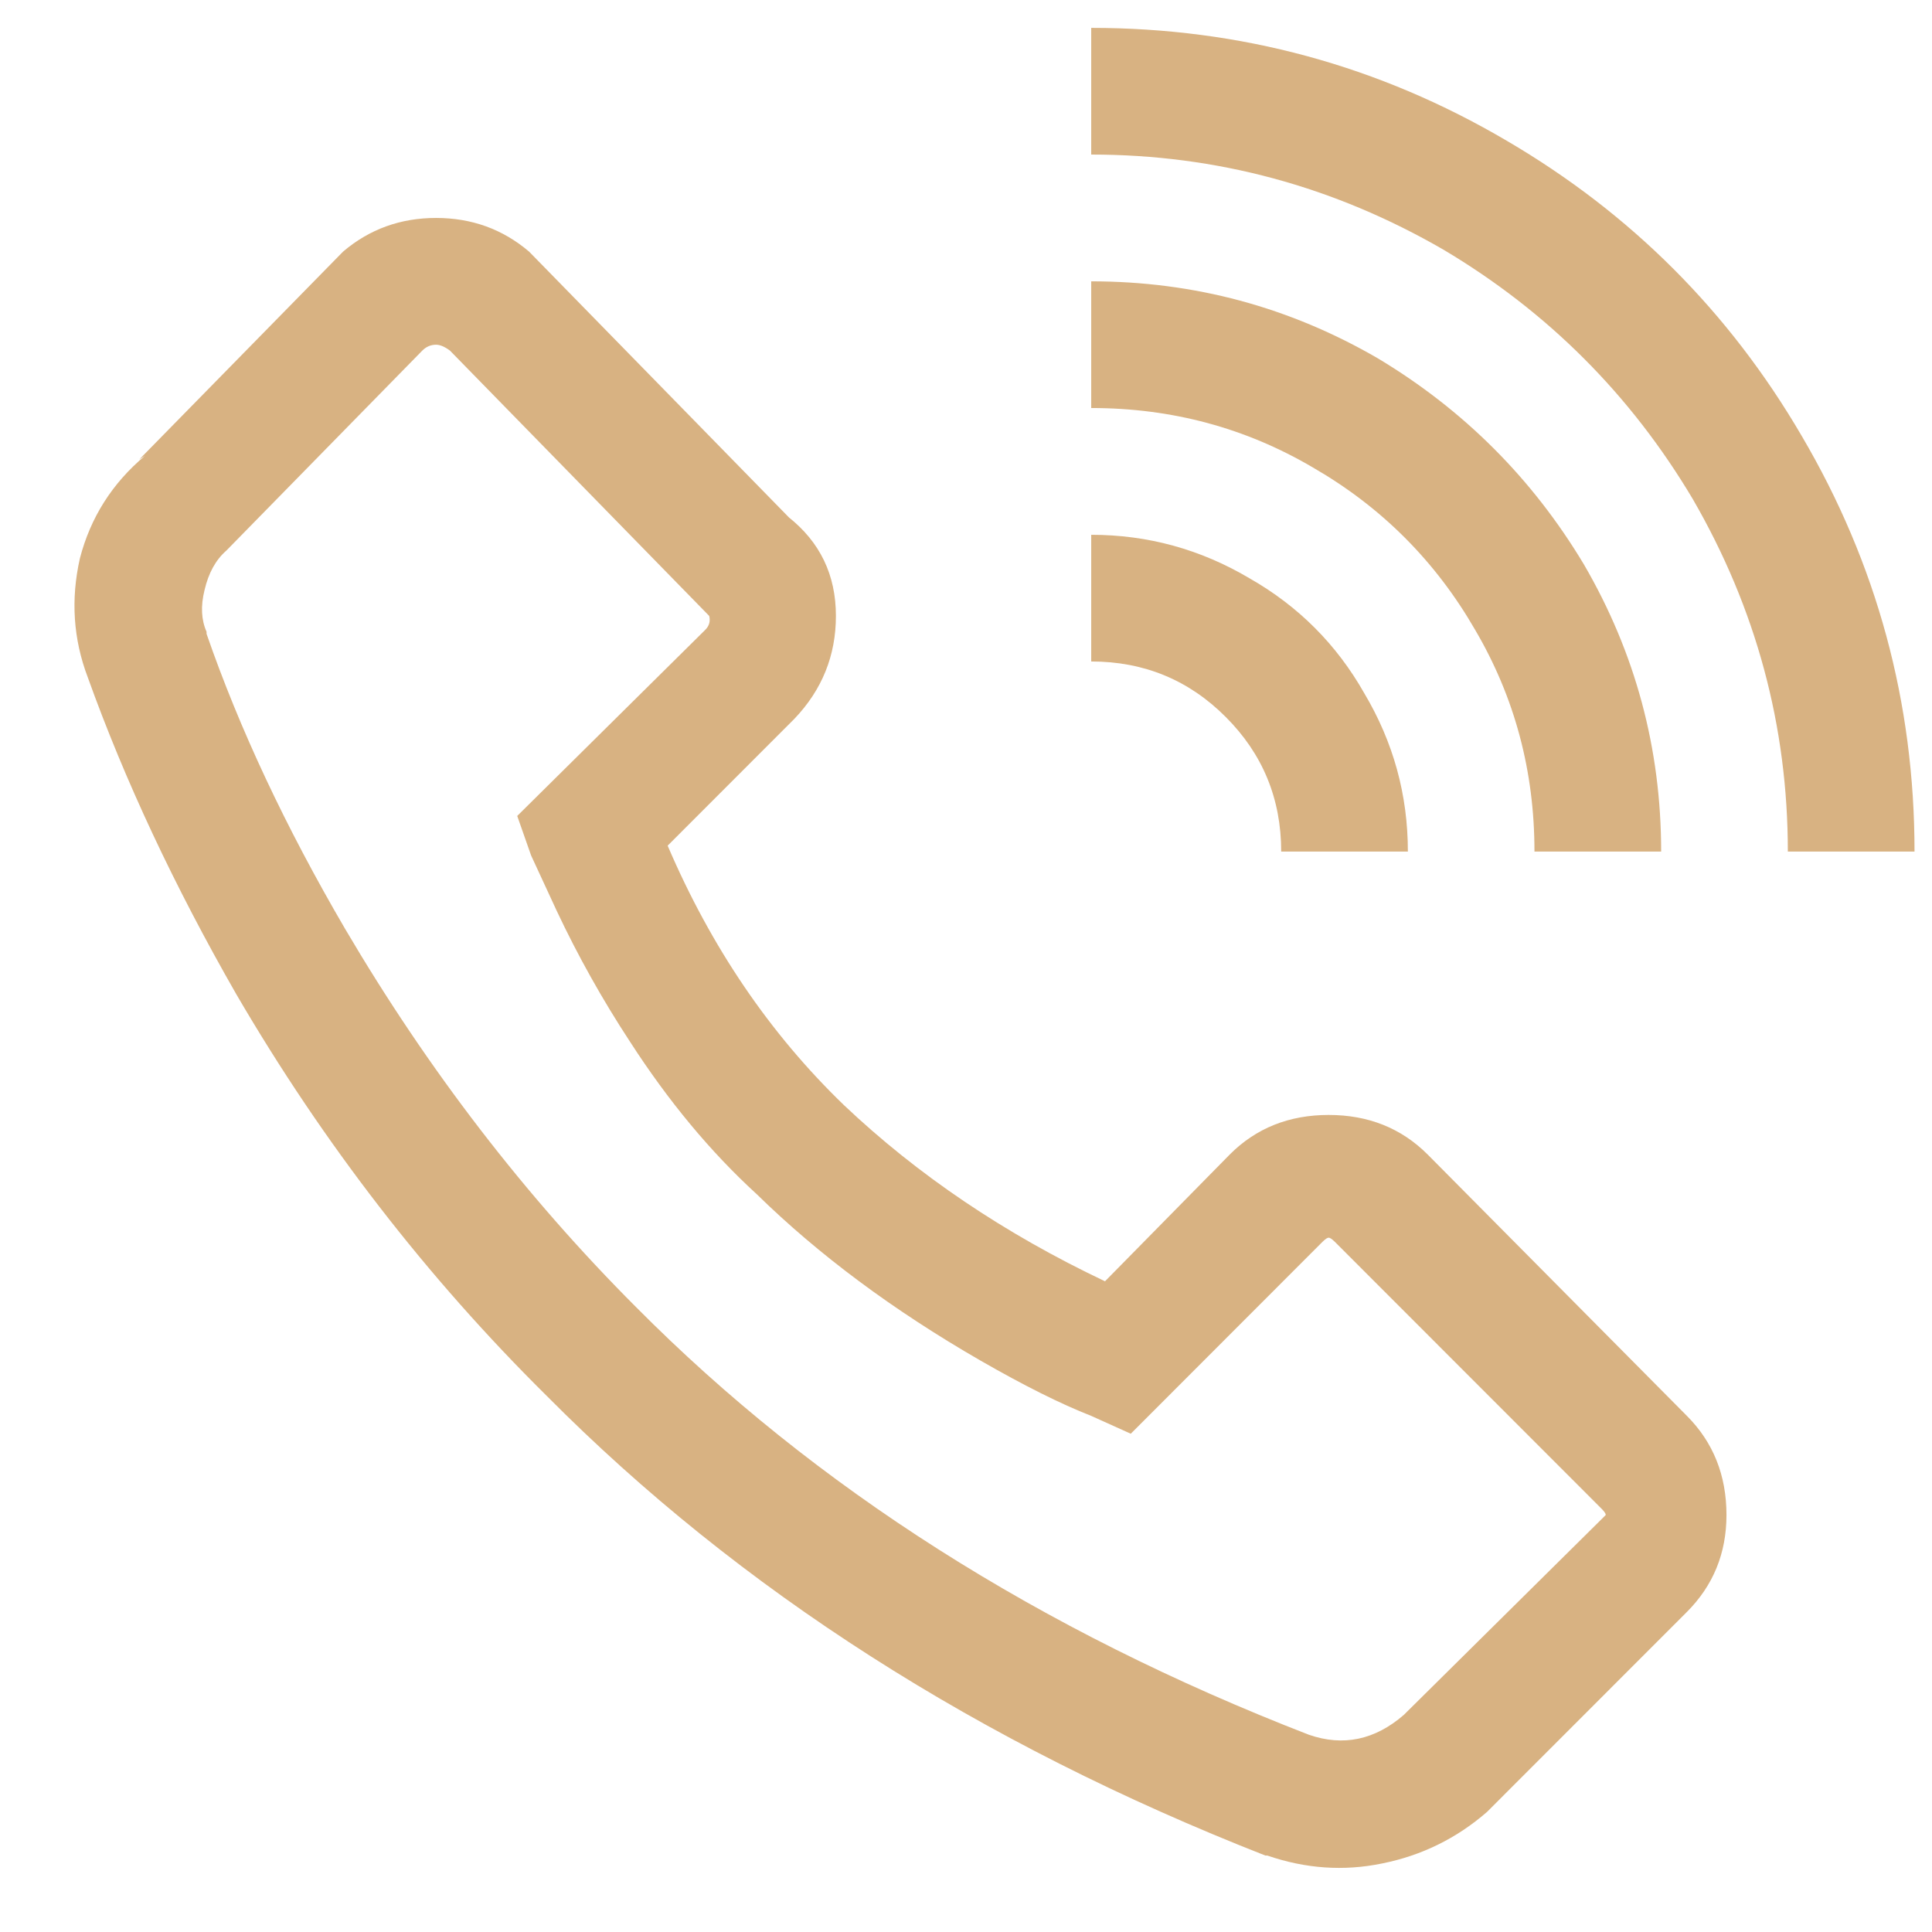 <svg width="21" height="21" viewBox="0 0 21 21" fill="none" xmlns="http://www.w3.org/2000/svg">
<path d="M11.861 0.303V1.68C13.223 1.68 14.499 2.025 15.69 2.714C16.823 3.388 17.726 4.292 18.4 5.425C19.089 6.616 19.433 7.893 19.433 9.256H20.81C20.81 7.635 20.401 6.128 19.583 4.737C18.795 3.388 17.726 2.319 16.378 1.53C14.987 0.712 13.481 0.303 11.861 0.303ZM4.74 2.369C4.353 2.369 4.016 2.491 3.729 2.735L1.513 4.995L1.578 4.952C1.219 5.253 0.983 5.626 0.868 6.071C0.768 6.516 0.796 6.946 0.954 7.362C1.356 8.482 1.894 9.63 2.568 10.806C3.514 12.428 4.64 13.884 5.945 15.175C8.039 17.284 10.642 18.949 13.754 20.169H13.775C14.191 20.312 14.607 20.341 15.023 20.255C15.453 20.169 15.833 19.982 16.163 19.695L18.336 17.521C18.622 17.234 18.766 16.883 18.766 16.467C18.766 16.036 18.622 15.677 18.336 15.39L15.518 12.549C15.231 12.262 14.872 12.119 14.442 12.119C14.012 12.119 13.653 12.262 13.367 12.549L12.011 13.927C10.921 13.41 9.975 12.772 9.172 12.011C8.369 11.236 7.73 10.297 7.257 9.192L8.634 7.814C8.935 7.499 9.086 7.126 9.086 6.695C9.086 6.25 8.914 5.892 8.569 5.619L8.634 5.684L5.751 2.735C5.464 2.491 5.127 2.369 4.74 2.369ZM11.861 3.058V4.435C12.736 4.435 13.539 4.651 14.27 5.081C15.016 5.511 15.604 6.1 16.034 6.846C16.464 7.578 16.679 8.381 16.679 9.256H18.056C18.056 8.137 17.776 7.097 17.217 6.136C16.658 5.203 15.912 4.457 14.98 3.897C14.019 3.338 12.979 3.058 11.861 3.058ZM4.74 3.747C4.783 3.747 4.833 3.768 4.891 3.811L7.709 6.695C7.723 6.753 7.709 6.803 7.666 6.846L5.622 8.869L5.773 9.299L6.052 9.902C6.282 10.39 6.547 10.864 6.848 11.323C7.264 11.968 7.723 12.521 8.225 12.98C8.899 13.64 9.709 14.242 10.656 14.788C11.129 15.06 11.531 15.261 11.861 15.39L12.291 15.584L14.377 13.496C14.406 13.468 14.428 13.453 14.442 13.453C14.456 13.453 14.478 13.468 14.507 13.496L17.411 16.402C17.439 16.431 17.454 16.452 17.454 16.467C17.454 16.467 17.439 16.481 17.411 16.51L15.259 18.64C14.944 18.913 14.6 18.985 14.227 18.856C11.301 17.722 8.863 16.172 6.913 14.207C5.708 13.001 4.654 11.631 3.751 10.096C3.105 8.991 2.603 7.922 2.245 6.889V6.867C2.188 6.738 2.18 6.588 2.223 6.415C2.266 6.229 2.345 6.085 2.46 5.985L4.59 3.811C4.633 3.768 4.683 3.747 4.74 3.747ZM11.861 5.813V7.19C12.434 7.19 12.922 7.391 13.323 7.793C13.725 8.195 13.926 8.682 13.926 9.256H15.303C15.303 8.639 15.145 8.066 14.829 7.535C14.528 7.004 14.112 6.588 13.582 6.286C13.051 5.971 12.477 5.813 11.861 5.813Z" fill="#D8B282"/>
</svg>

